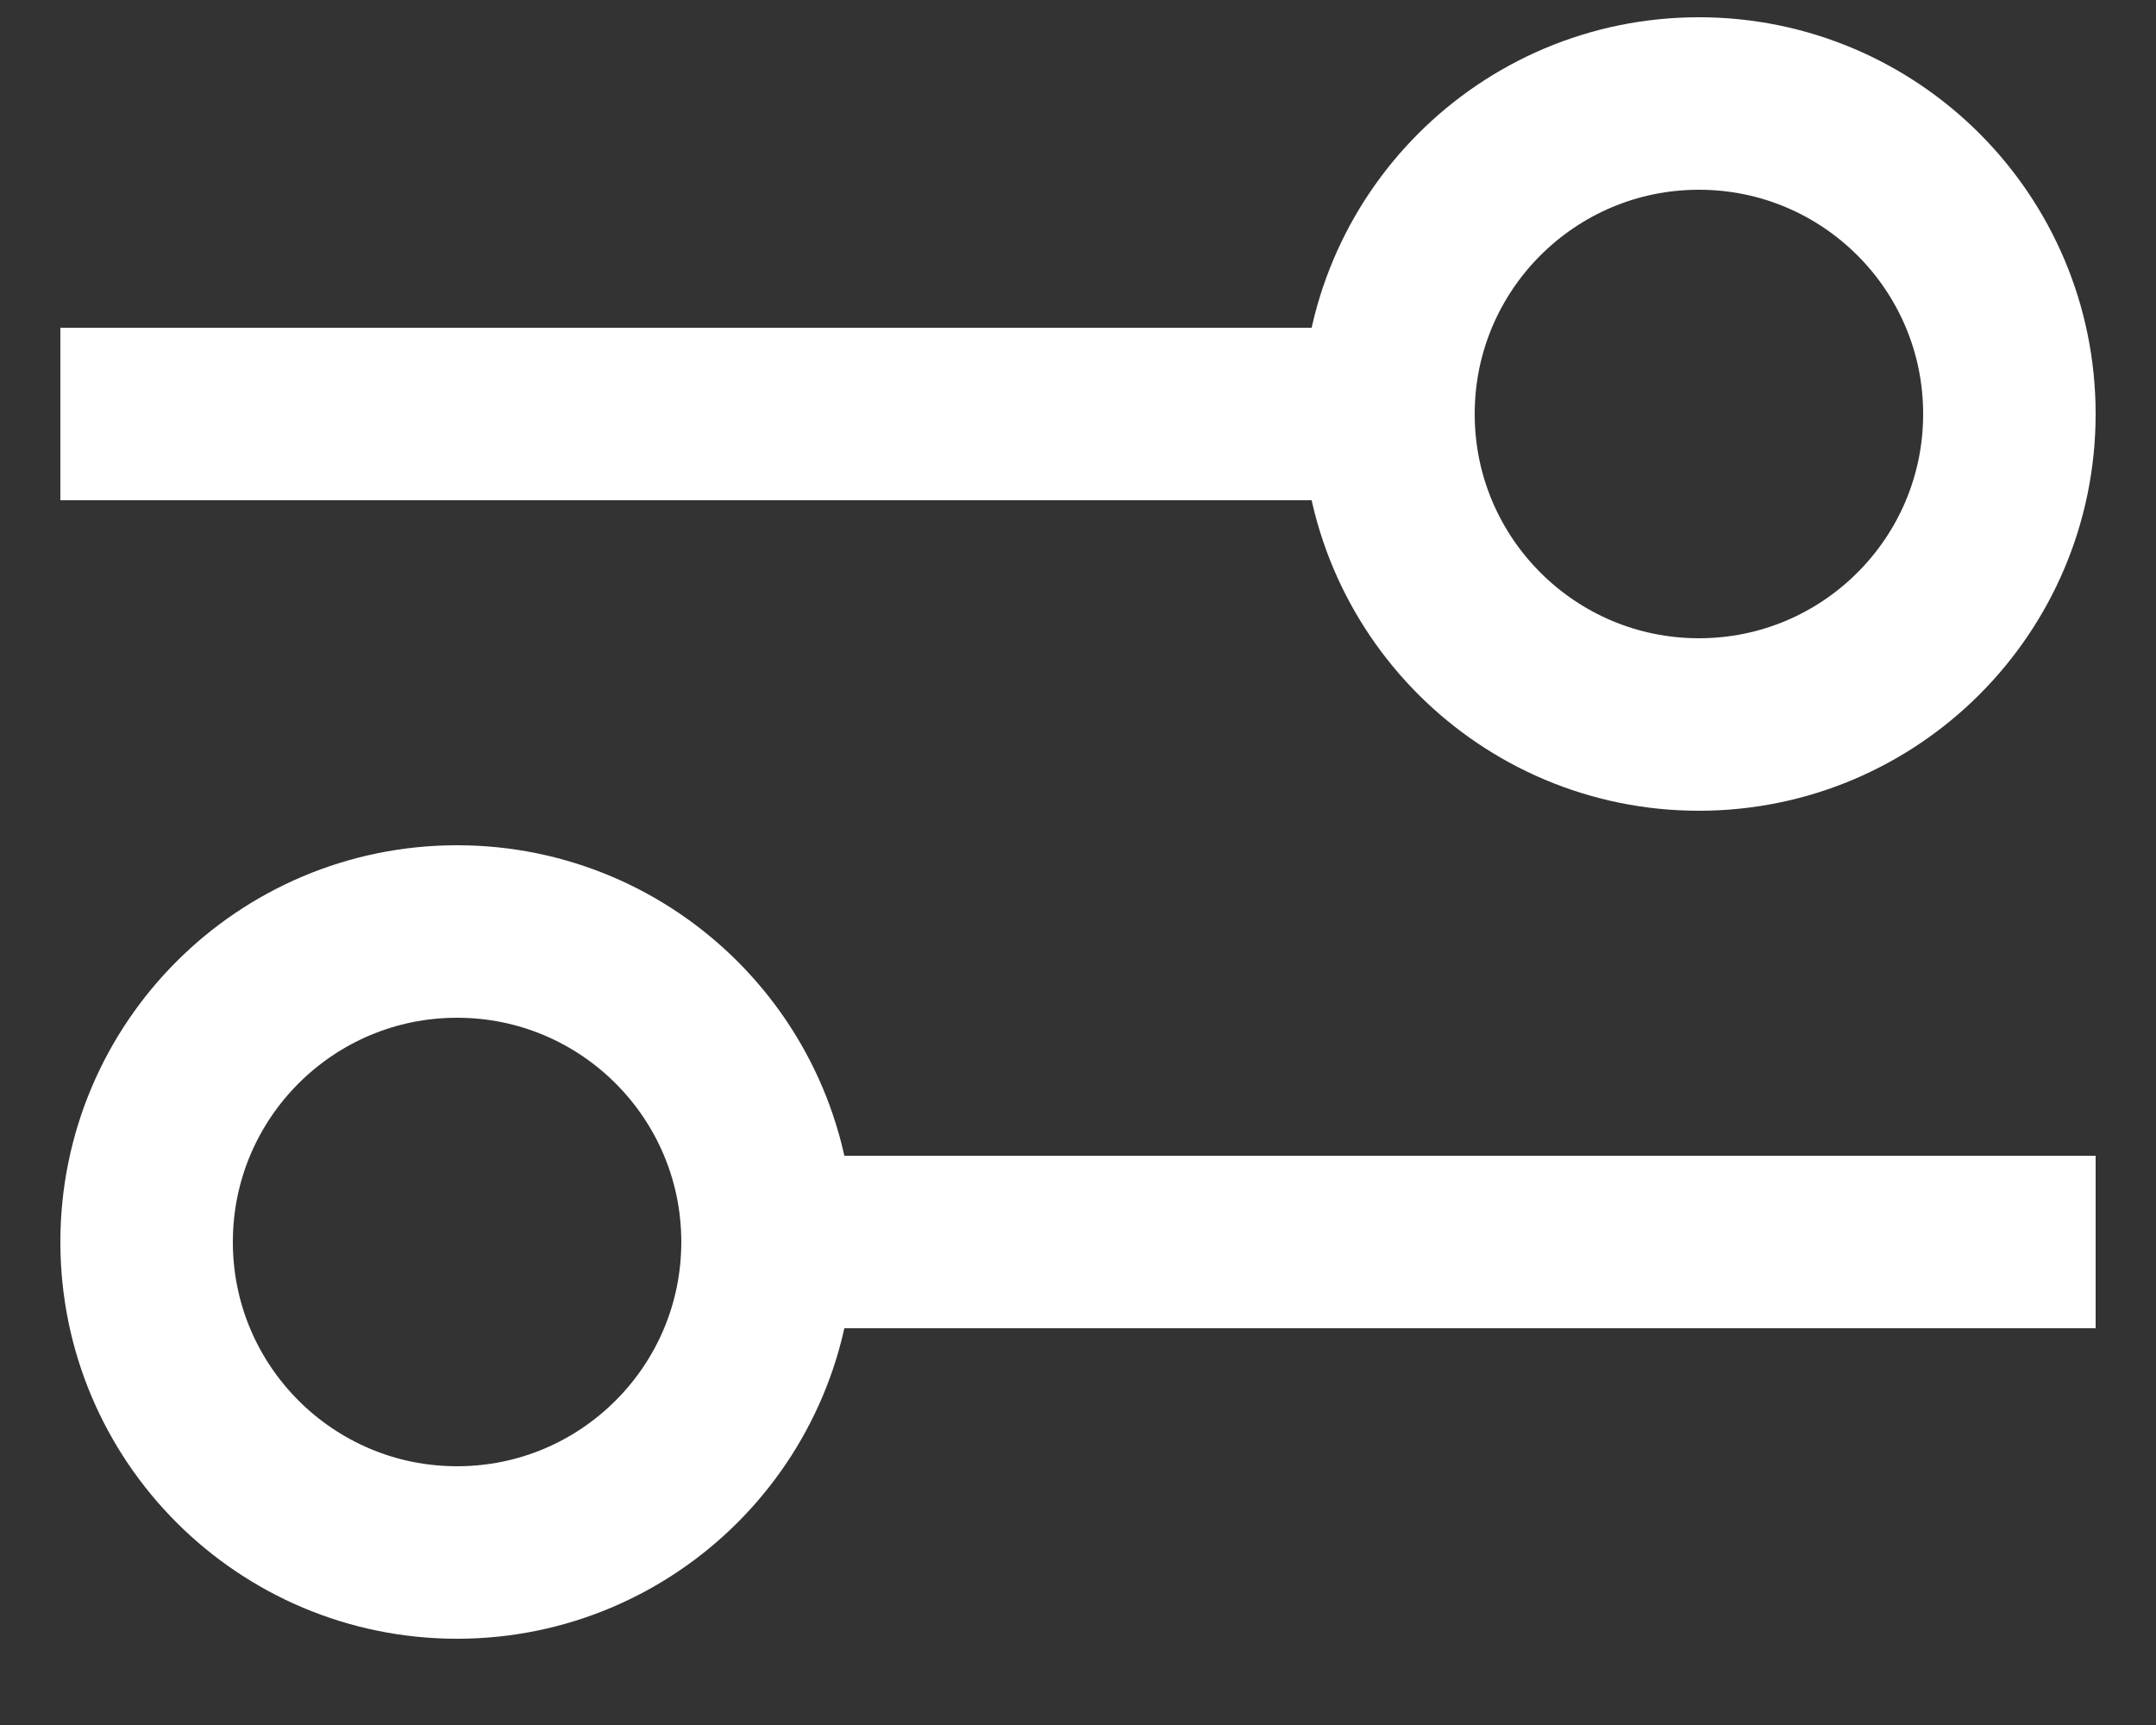<svg width="25" height="20" viewBox="0 0 25 20" fill="none" xmlns="http://www.w3.org/2000/svg">
<rect x="0" y="0" width="25" height="20" fill="#333333" stroke="none"/>
<path d="M1.7 4.8L16.1 4.8M16.1 4.8C16.1 6.788 17.712 8.4 19.7 8.4C21.688 8.4 23.3 6.788 23.3 4.8C23.3 2.812 21.688 1.2 19.7 1.2C17.712 1.2 16.1 2.812 16.1 4.8ZM8.9 14.4L23.3 14.4M8.9 14.4C8.9 16.388 7.288 18 5.3 18C3.312 18 1.7 16.388 1.7 14.4C1.7 12.412 3.312 10.8 5.3 10.8C7.288 10.8 8.9 12.412 8.9 14.4Z" stroke="white" stroke-width="2" stroke-linecap="square" stroke-linejoin="round"/>
</svg>

